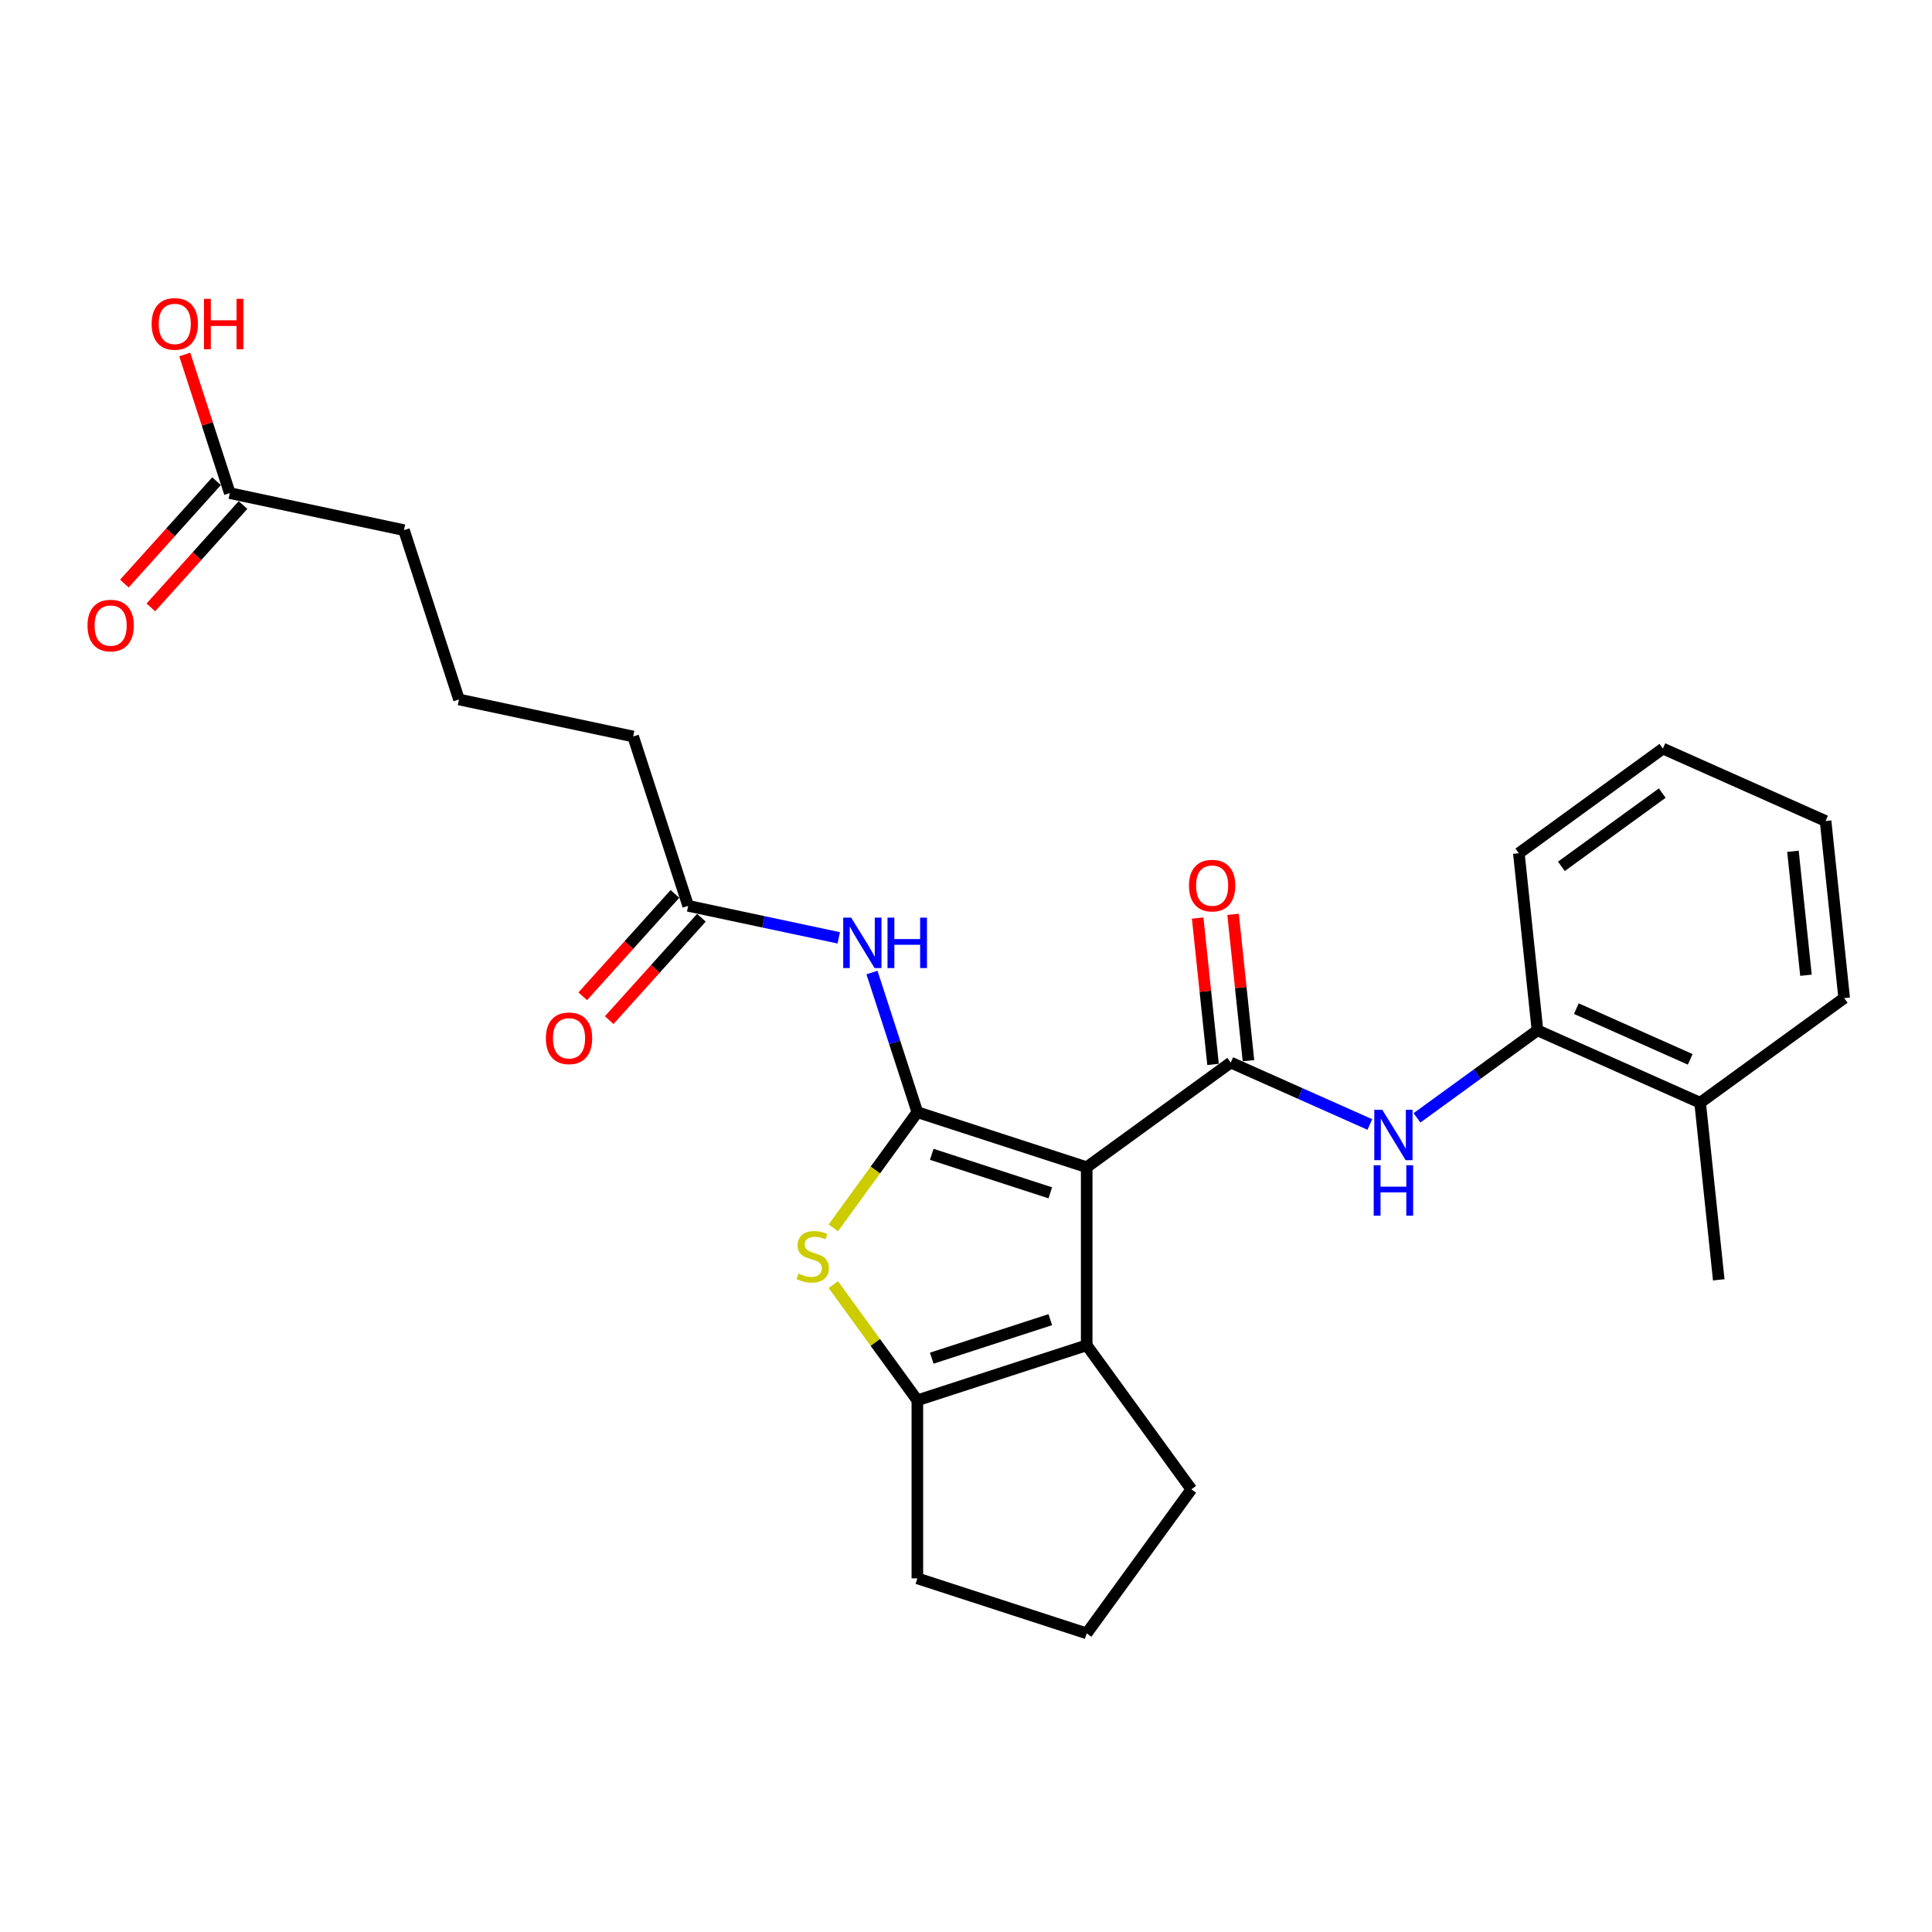 <?xml version='1.0' encoding='iso-8859-1'?>
<svg version='1.1' baseProfile='full'
              xmlns='http://www.w3.org/2000/svg'
                      xmlns:rdkit='http://www.rdkit.org/xml'
                      xmlns:xlink='http://www.w3.org/1999/xlink'
                  xml:space='preserve'
width='1000px' height='1000px' viewBox='0 0 1000 1000'>
<!-- END OF HEADER -->
<rect style='opacity:1.0;fill:#FFFFFF;stroke:none' width='1000' height='1000' x='0' y='0'> </rect>
<path class='bond-0' d='M 562.474,604.151 L 474.823,575.672' style='fill:none;fill-rule:evenodd;stroke:#000000;stroke-width:6px;stroke-linecap:butt;stroke-linejoin:miter;stroke-opacity:1' />
<path class='bond-0' d='M 543.631,617.41 L 482.275,597.474' style='fill:none;fill-rule:evenodd;stroke:#000000;stroke-width:6px;stroke-linecap:butt;stroke-linejoin:miter;stroke-opacity:1' />
<path class='bond-1' d='M 562.474,604.151 L 637.035,549.98' style='fill:none;fill-rule:evenodd;stroke:#000000;stroke-width:6px;stroke-linecap:butt;stroke-linejoin:miter;stroke-opacity:1' />
<path class='bond-3' d='M 562.474,604.151 L 562.474,696.313' style='fill:none;fill-rule:evenodd;stroke:#000000;stroke-width:6px;stroke-linecap:butt;stroke-linejoin:miter;stroke-opacity:1' />
<path class='bond-2' d='M 474.823,575.672 L 453.073,605.607' style='fill:none;fill-rule:evenodd;stroke:#000000;stroke-width:6px;stroke-linecap:butt;stroke-linejoin:miter;stroke-opacity:1' />
<path class='bond-2' d='M 453.073,605.607 L 431.324,635.543' style='fill:none;fill-rule:evenodd;stroke:#CCCC00;stroke-width:6px;stroke-linecap:butt;stroke-linejoin:miter;stroke-opacity:1' />
<path class='bond-5' d='M 474.823,575.672 L 463.078,539.523' style='fill:none;fill-rule:evenodd;stroke:#000000;stroke-width:6px;stroke-linecap:butt;stroke-linejoin:miter;stroke-opacity:1' />
<path class='bond-5' d='M 463.078,539.523 L 451.332,503.374' style='fill:none;fill-rule:evenodd;stroke:#0000FF;stroke-width:6px;stroke-linecap:butt;stroke-linejoin:miter;stroke-opacity:1' />
<path class='bond-6' d='M 637.035,549.98 L 673.031,566.006' style='fill:none;fill-rule:evenodd;stroke:#000000;stroke-width:6px;stroke-linecap:butt;stroke-linejoin:miter;stroke-opacity:1' />
<path class='bond-6' d='M 673.031,566.006 L 709.027,582.033' style='fill:none;fill-rule:evenodd;stroke:#0000FF;stroke-width:6px;stroke-linecap:butt;stroke-linejoin:miter;stroke-opacity:1' />
<path class='bond-9' d='M 646.201,549.016 L 642.22,511.141' style='fill:none;fill-rule:evenodd;stroke:#000000;stroke-width:6px;stroke-linecap:butt;stroke-linejoin:miter;stroke-opacity:1' />
<path class='bond-9' d='M 642.22,511.141 L 638.239,473.266' style='fill:none;fill-rule:evenodd;stroke:#FF0000;stroke-width:6px;stroke-linecap:butt;stroke-linejoin:miter;stroke-opacity:1' />
<path class='bond-9' d='M 627.869,550.943 L 623.889,513.068' style='fill:none;fill-rule:evenodd;stroke:#000000;stroke-width:6px;stroke-linecap:butt;stroke-linejoin:miter;stroke-opacity:1' />
<path class='bond-9' d='M 623.889,513.068 L 619.908,475.193' style='fill:none;fill-rule:evenodd;stroke:#FF0000;stroke-width:6px;stroke-linecap:butt;stroke-linejoin:miter;stroke-opacity:1' />
<path class='bond-26' d='M 431.324,664.922 L 453.073,694.857' style='fill:none;fill-rule:evenodd;stroke:#CCCC00;stroke-width:6px;stroke-linecap:butt;stroke-linejoin:miter;stroke-opacity:1' />
<path class='bond-26' d='M 453.073,694.857 L 474.823,724.793' style='fill:none;fill-rule:evenodd;stroke:#000000;stroke-width:6px;stroke-linecap:butt;stroke-linejoin:miter;stroke-opacity:1' />
<path class='bond-4' d='M 562.474,696.313 L 474.823,724.793' style='fill:none;fill-rule:evenodd;stroke:#000000;stroke-width:6px;stroke-linecap:butt;stroke-linejoin:miter;stroke-opacity:1' />
<path class='bond-4' d='M 543.631,683.055 L 482.275,702.991' style='fill:none;fill-rule:evenodd;stroke:#000000;stroke-width:6px;stroke-linecap:butt;stroke-linejoin:miter;stroke-opacity:1' />
<path class='bond-14' d='M 562.474,696.313 L 616.646,770.874' style='fill:none;fill-rule:evenodd;stroke:#000000;stroke-width:6px;stroke-linecap:butt;stroke-linejoin:miter;stroke-opacity:1' />
<path class='bond-15' d='M 474.823,724.793 L 474.823,816.955' style='fill:none;fill-rule:evenodd;stroke:#000000;stroke-width:6px;stroke-linecap:butt;stroke-linejoin:miter;stroke-opacity:1' />
<path class='bond-7' d='M 434.141,485.426 L 395.168,477.143' style='fill:none;fill-rule:evenodd;stroke:#0000FF;stroke-width:6px;stroke-linecap:butt;stroke-linejoin:miter;stroke-opacity:1' />
<path class='bond-7' d='M 395.168,477.143 L 356.195,468.859' style='fill:none;fill-rule:evenodd;stroke:#000000;stroke-width:6px;stroke-linecap:butt;stroke-linejoin:miter;stroke-opacity:1' />
<path class='bond-8' d='M 733.432,578.6 L 764.611,555.947' style='fill:none;fill-rule:evenodd;stroke:#0000FF;stroke-width:6px;stroke-linecap:butt;stroke-linejoin:miter;stroke-opacity:1' />
<path class='bond-8' d='M 764.611,555.947 L 795.79,533.294' style='fill:none;fill-rule:evenodd;stroke:#000000;stroke-width:6px;stroke-linecap:butt;stroke-linejoin:miter;stroke-opacity:1' />
<path class='bond-11' d='M 349.346,462.692 L 325.491,489.186' style='fill:none;fill-rule:evenodd;stroke:#000000;stroke-width:6px;stroke-linecap:butt;stroke-linejoin:miter;stroke-opacity:1' />
<path class='bond-11' d='M 325.491,489.186 L 301.635,515.68' style='fill:none;fill-rule:evenodd;stroke:#FF0000;stroke-width:6px;stroke-linecap:butt;stroke-linejoin:miter;stroke-opacity:1' />
<path class='bond-11' d='M 363.044,475.025 L 339.189,501.519' style='fill:none;fill-rule:evenodd;stroke:#000000;stroke-width:6px;stroke-linecap:butt;stroke-linejoin:miter;stroke-opacity:1' />
<path class='bond-11' d='M 339.189,501.519 L 315.333,528.014' style='fill:none;fill-rule:evenodd;stroke:#FF0000;stroke-width:6px;stroke-linecap:butt;stroke-linejoin:miter;stroke-opacity:1' />
<path class='bond-17' d='M 356.195,468.859 L 327.715,381.207' style='fill:none;fill-rule:evenodd;stroke:#000000;stroke-width:6px;stroke-linecap:butt;stroke-linejoin:miter;stroke-opacity:1' />
<path class='bond-13' d='M 795.79,533.294 L 879.985,570.78' style='fill:none;fill-rule:evenodd;stroke:#000000;stroke-width:6px;stroke-linecap:butt;stroke-linejoin:miter;stroke-opacity:1' />
<path class='bond-13' d='M 815.917,522.078 L 874.853,548.318' style='fill:none;fill-rule:evenodd;stroke:#000000;stroke-width:6px;stroke-linecap:butt;stroke-linejoin:miter;stroke-opacity:1' />
<path class='bond-21' d='M 795.79,533.294 L 786.157,441.637' style='fill:none;fill-rule:evenodd;stroke:#000000;stroke-width:6px;stroke-linecap:butt;stroke-linejoin:miter;stroke-opacity:1' />
<path class='bond-10' d='M 118.939,255.232 L 209.088,274.394' style='fill:none;fill-rule:evenodd;stroke:#000000;stroke-width:6px;stroke-linecap:butt;stroke-linejoin:miter;stroke-opacity:1' />
<path class='bond-12' d='M 112.09,249.066 L 88.235,275.56' style='fill:none;fill-rule:evenodd;stroke:#000000;stroke-width:6px;stroke-linecap:butt;stroke-linejoin:miter;stroke-opacity:1' />
<path class='bond-12' d='M 88.235,275.56 L 64.379,302.054' style='fill:none;fill-rule:evenodd;stroke:#FF0000;stroke-width:6px;stroke-linecap:butt;stroke-linejoin:miter;stroke-opacity:1' />
<path class='bond-12' d='M 125.788,261.399 L 101.933,287.893' style='fill:none;fill-rule:evenodd;stroke:#000000;stroke-width:6px;stroke-linecap:butt;stroke-linejoin:miter;stroke-opacity:1' />
<path class='bond-12' d='M 101.933,287.893 L 78.078,314.387' style='fill:none;fill-rule:evenodd;stroke:#FF0000;stroke-width:6px;stroke-linecap:butt;stroke-linejoin:miter;stroke-opacity:1' />
<path class='bond-16' d='M 118.939,255.232 L 107.284,219.36' style='fill:none;fill-rule:evenodd;stroke:#000000;stroke-width:6px;stroke-linecap:butt;stroke-linejoin:miter;stroke-opacity:1' />
<path class='bond-16' d='M 107.284,219.36 L 95.628,183.488' style='fill:none;fill-rule:evenodd;stroke:#FF0000;stroke-width:6px;stroke-linecap:butt;stroke-linejoin:miter;stroke-opacity:1' />
<path class='bond-22' d='M 879.985,570.78 L 889.618,662.437' style='fill:none;fill-rule:evenodd;stroke:#000000;stroke-width:6px;stroke-linecap:butt;stroke-linejoin:miter;stroke-opacity:1' />
<path class='bond-23' d='M 879.985,570.78 L 954.545,516.608' style='fill:none;fill-rule:evenodd;stroke:#000000;stroke-width:6px;stroke-linecap:butt;stroke-linejoin:miter;stroke-opacity:1' />
<path class='bond-19' d='M 616.646,770.874 L 562.474,845.435' style='fill:none;fill-rule:evenodd;stroke:#000000;stroke-width:6px;stroke-linecap:butt;stroke-linejoin:miter;stroke-opacity:1' />
<path class='bond-27' d='M 474.823,816.955 L 562.474,845.435' style='fill:none;fill-rule:evenodd;stroke:#000000;stroke-width:6px;stroke-linecap:butt;stroke-linejoin:miter;stroke-opacity:1' />
<path class='bond-20' d='M 327.715,381.207 L 237.567,362.046' style='fill:none;fill-rule:evenodd;stroke:#000000;stroke-width:6px;stroke-linecap:butt;stroke-linejoin:miter;stroke-opacity:1' />
<path class='bond-18' d='M 209.088,274.394 L 237.567,362.046' style='fill:none;fill-rule:evenodd;stroke:#000000;stroke-width:6px;stroke-linecap:butt;stroke-linejoin:miter;stroke-opacity:1' />
<path class='bond-24' d='M 786.157,441.637 L 860.718,387.465' style='fill:none;fill-rule:evenodd;stroke:#000000;stroke-width:6px;stroke-linecap:butt;stroke-linejoin:miter;stroke-opacity:1' />
<path class='bond-24' d='M 808.175,448.423 L 860.368,410.503' style='fill:none;fill-rule:evenodd;stroke:#000000;stroke-width:6px;stroke-linecap:butt;stroke-linejoin:miter;stroke-opacity:1' />
<path class='bond-28' d='M 954.545,516.608 L 944.912,424.951' style='fill:none;fill-rule:evenodd;stroke:#000000;stroke-width:6px;stroke-linecap:butt;stroke-linejoin:miter;stroke-opacity:1' />
<path class='bond-28' d='M 934.769,504.786 L 928.025,440.626' style='fill:none;fill-rule:evenodd;stroke:#000000;stroke-width:6px;stroke-linecap:butt;stroke-linejoin:miter;stroke-opacity:1' />
<path class='bond-25' d='M 860.718,387.465 L 944.912,424.951' style='fill:none;fill-rule:evenodd;stroke:#000000;stroke-width:6px;stroke-linecap:butt;stroke-linejoin:miter;stroke-opacity:1' />
<path  class='atom-3' d='M 413.278 659.191
Q 413.573 659.301, 414.79 659.817
Q 416.006 660.333, 417.334 660.665
Q 418.698 660.96, 420.025 660.96
Q 422.495 660.96, 423.932 659.78
Q 425.37 658.564, 425.37 656.463
Q 425.37 655.025, 424.633 654.14
Q 423.932 653.255, 422.826 652.776
Q 421.721 652.297, 419.877 651.744
Q 417.555 651.043, 416.154 650.38
Q 414.79 649.716, 413.795 648.315
Q 412.836 646.915, 412.836 644.555
Q 412.836 641.274, 415.048 639.247
Q 417.297 637.219, 421.721 637.219
Q 424.743 637.219, 428.172 638.657
L 427.324 641.495
Q 424.19 640.205, 421.831 640.205
Q 419.287 640.205, 417.887 641.274
Q 416.486 642.306, 416.523 644.113
Q 416.523 645.514, 417.223 646.362
Q 417.96 647.209, 418.993 647.689
Q 420.062 648.168, 421.831 648.721
Q 424.19 649.458, 425.591 650.195
Q 426.992 650.933, 427.988 652.444
Q 429.02 653.919, 429.02 656.463
Q 429.02 660.075, 426.587 662.029
Q 424.19 663.946, 420.172 663.946
Q 417.85 663.946, 416.08 663.43
Q 414.348 662.951, 412.283 662.103
L 413.278 659.191
' fill='#CCCC00'/>
<path  class='atom-6' d='M 440.574 474.97
L 449.127 488.794
Q 449.975 490.158, 451.339 492.628
Q 452.703 495.098, 452.776 495.246
L 452.776 474.97
L 456.242 474.97
L 456.242 501.07
L 452.666 501.07
L 443.486 485.956
Q 442.417 484.186, 441.274 482.159
Q 440.168 480.131, 439.837 479.504
L 439.837 501.07
L 436.445 501.07
L 436.445 474.97
L 440.574 474.97
' fill='#0000FF'/>
<path  class='atom-6' d='M 459.375 474.97
L 462.914 474.97
L 462.914 486.066
L 476.259 486.066
L 476.259 474.97
L 479.798 474.97
L 479.798 501.07
L 476.259 501.07
L 476.259 489.015
L 462.914 489.015
L 462.914 501.07
L 459.375 501.07
L 459.375 474.97
' fill='#0000FF'/>
<path  class='atom-7' d='M 715.46 574.415
L 724.013 588.24
Q 724.861 589.604, 726.225 592.074
Q 727.589 594.543, 727.662 594.691
L 727.662 574.415
L 731.128 574.415
L 731.128 600.516
L 727.552 600.516
L 718.373 585.401
Q 717.303 583.631, 716.161 581.604
Q 715.055 579.576, 714.723 578.95
L 714.723 600.516
L 711.331 600.516
L 711.331 574.415
L 715.46 574.415
' fill='#0000FF'/>
<path  class='atom-7' d='M 711.018 603.126
L 714.557 603.126
L 714.557 614.222
L 727.902 614.222
L 727.902 603.126
L 731.441 603.126
L 731.441 629.226
L 727.902 629.226
L 727.902 617.171
L 714.557 617.171
L 714.557 629.226
L 711.018 629.226
L 711.018 603.126
' fill='#0000FF'/>
<path  class='atom-10' d='M 615.421 458.396
Q 615.421 452.129, 618.517 448.627
Q 621.614 445.125, 627.402 445.125
Q 633.189 445.125, 636.286 448.627
Q 639.383 452.129, 639.383 458.396
Q 639.383 464.737, 636.249 468.35
Q 633.116 471.926, 627.402 471.926
Q 621.651 471.926, 618.517 468.35
Q 615.421 464.774, 615.421 458.396
M 627.402 468.976
Q 631.383 468.976, 633.521 466.322
Q 635.696 463.631, 635.696 458.396
Q 635.696 453.272, 633.521 450.691
Q 631.383 448.074, 627.402 448.074
Q 623.42 448.074, 621.245 450.654
Q 619.107 453.235, 619.107 458.396
Q 619.107 463.668, 621.245 466.322
Q 623.42 468.976, 627.402 468.976
' fill='#FF0000'/>
<path  class='atom-12' d='M 282.545 537.422
Q 282.545 531.155, 285.642 527.653
Q 288.739 524.151, 294.527 524.151
Q 300.314 524.151, 303.411 527.653
Q 306.508 531.155, 306.508 537.422
Q 306.508 543.763, 303.374 547.376
Q 300.241 550.952, 294.527 550.952
Q 288.776 550.952, 285.642 547.376
Q 282.545 543.8, 282.545 537.422
M 294.527 548.002
Q 298.508 548.002, 300.646 545.348
Q 302.821 542.657, 302.821 537.422
Q 302.821 532.298, 300.646 529.717
Q 298.508 527.1, 294.527 527.1
Q 290.545 527.1, 288.37 529.68
Q 286.232 532.261, 286.232 537.422
Q 286.232 542.694, 288.37 545.348
Q 290.545 548.002, 294.527 548.002
' fill='#FF0000'/>
<path  class='atom-13' d='M 45.29 323.796
Q 45.29 317.529, 48.386 314.027
Q 51.483 310.525, 57.271 310.525
Q 63.059 310.525, 66.155 314.027
Q 69.252 317.529, 69.252 323.796
Q 69.252 330.137, 66.118 333.75
Q 62.985 337.325, 57.271 337.325
Q 51.52 337.325, 48.386 333.75
Q 45.29 330.174, 45.29 323.796
M 57.271 334.376
Q 61.252 334.376, 63.39 331.722
Q 65.565 329.031, 65.565 323.796
Q 65.565 318.672, 63.39 316.091
Q 61.252 313.474, 57.271 313.474
Q 53.289 313.474, 51.114 316.054
Q 48.976 318.635, 48.976 323.796
Q 48.976 329.068, 51.114 331.722
Q 53.289 334.376, 57.271 334.376
' fill='#FF0000'/>
<path  class='atom-17' d='M 78.478 167.655
Q 78.478 161.388, 81.575 157.886
Q 84.672 154.383, 90.46 154.383
Q 96.247 154.383, 99.344 157.886
Q 102.441 161.388, 102.441 167.655
Q 102.441 173.996, 99.307 177.608
Q 96.174 181.184, 90.46 181.184
Q 84.709 181.184, 81.575 177.608
Q 78.478 174.032, 78.478 167.655
M 90.46 178.235
Q 94.441 178.235, 96.579 175.581
Q 98.754 172.89, 98.754 167.655
Q 98.754 162.531, 96.579 159.95
Q 94.441 157.333, 90.46 157.333
Q 86.478 157.333, 84.303 159.913
Q 82.165 162.494, 82.165 167.655
Q 82.165 172.926, 84.303 175.581
Q 86.478 178.235, 90.46 178.235
' fill='#FF0000'/>
<path  class='atom-17' d='M 105.574 154.678
L 109.113 154.678
L 109.113 165.775
L 122.458 165.775
L 122.458 154.678
L 125.997 154.678
L 125.997 180.779
L 122.458 180.779
L 122.458 168.724
L 109.113 168.724
L 109.113 180.779
L 105.574 180.779
L 105.574 154.678
' fill='#FF0000'/>
</svg>
